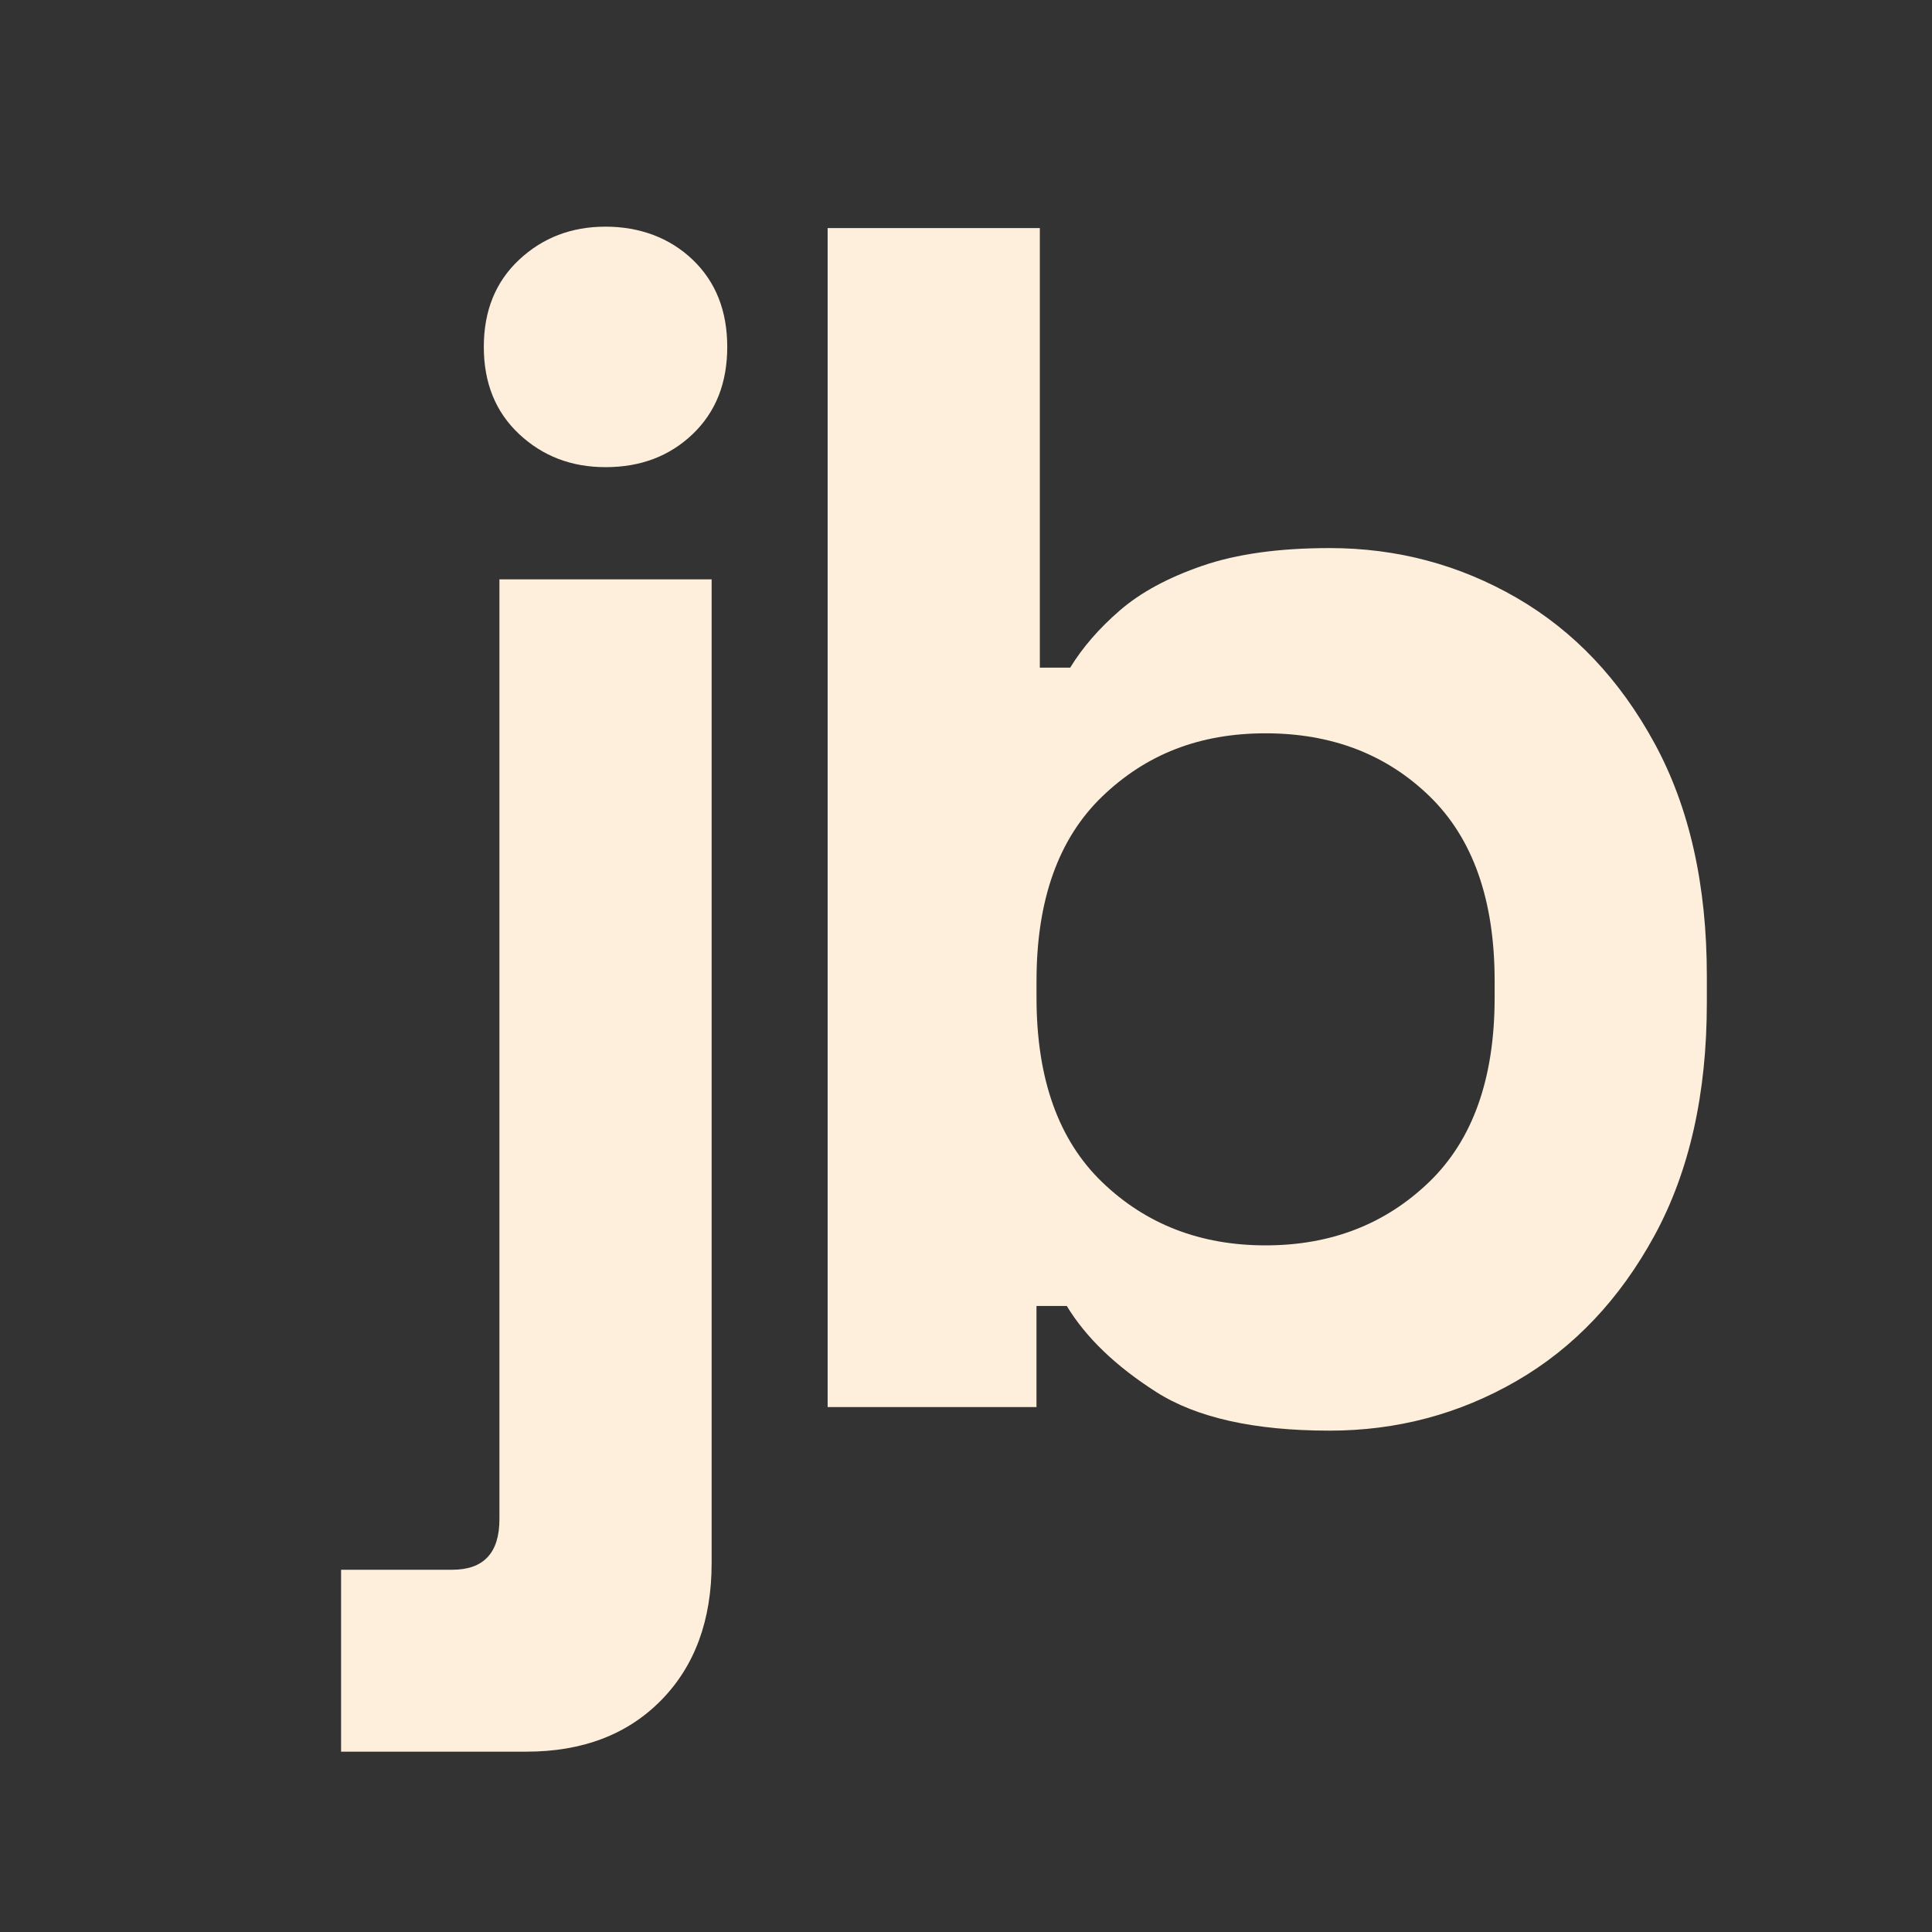 <svg xmlns="http://www.w3.org/2000/svg" id="Calque_1" data-name="Calque 1" viewBox="0 0 500 500"><rect x="0" y="0" width="500" height="500" fill="#333333" stroke="none"/><defs><style>      .cls-1 {        fill: #fdefdc;      }    </style></defs><path class="cls-1" d="M88.27,453.33v-47.08h28.77c8.13,0,12.21-4.36,12.21-13.08V149.94h54.92v254.57c0,14.82-4.36,26.66-13.08,35.53-8.72,8.86-20.34,13.29-34.87,13.29h-47.95ZM156.71,120.9c-8.82,0-16.27-2.85-22.36-8.56-6.09-5.7-9.14-13.22-9.14-22.56s3.04-16.85,9.14-22.56c6.09-5.7,13.54-8.56,22.36-8.56s16.59,2.86,22.56,8.56c5.96,5.71,8.94,13.22,8.94,22.56s-2.98,16.86-8.94,22.56c-5.97,5.71-13.48,8.56-22.56,8.56Z"></path><path class="cls-1" d="M344.09,370.25c-19.47,0-34.44-3.34-44.9-10.03-10.46-6.68-18.17-14.09-23.1-22.23h-7.85v26.15h-54.05V59.02h54.92v113.77h7.85c3.2-5.23,7.48-10.17,12.86-14.82,5.37-4.65,12.49-8.5,21.36-11.55,8.86-3.05,19.83-4.58,32.91-4.58,17.44,0,33.56,4.29,48.39,12.86,14.82,8.58,26.73,21.14,35.74,37.71,9,16.56,13.51,36.62,13.51,60.15v6.97c0,23.54-4.51,43.59-13.51,60.15-9.01,16.56-20.92,29.14-35.74,37.71-14.82,8.57-30.95,12.86-48.39,12.86Zm-16.56-47.95c16.85,0,30.95-5.45,42.28-16.35,11.33-10.9,17-26.81,17-47.73v-4.36c0-20.92-5.6-36.83-16.78-47.73-11.19-10.9-25.36-16.35-42.5-16.35s-30.95,5.45-42.28,16.35c-11.33,10.9-17,26.81-17,47.73v4.36c0,20.92,5.67,36.83,17,47.73,11.33,10.9,25.42,16.35,42.28,16.35Z"></path></svg>
